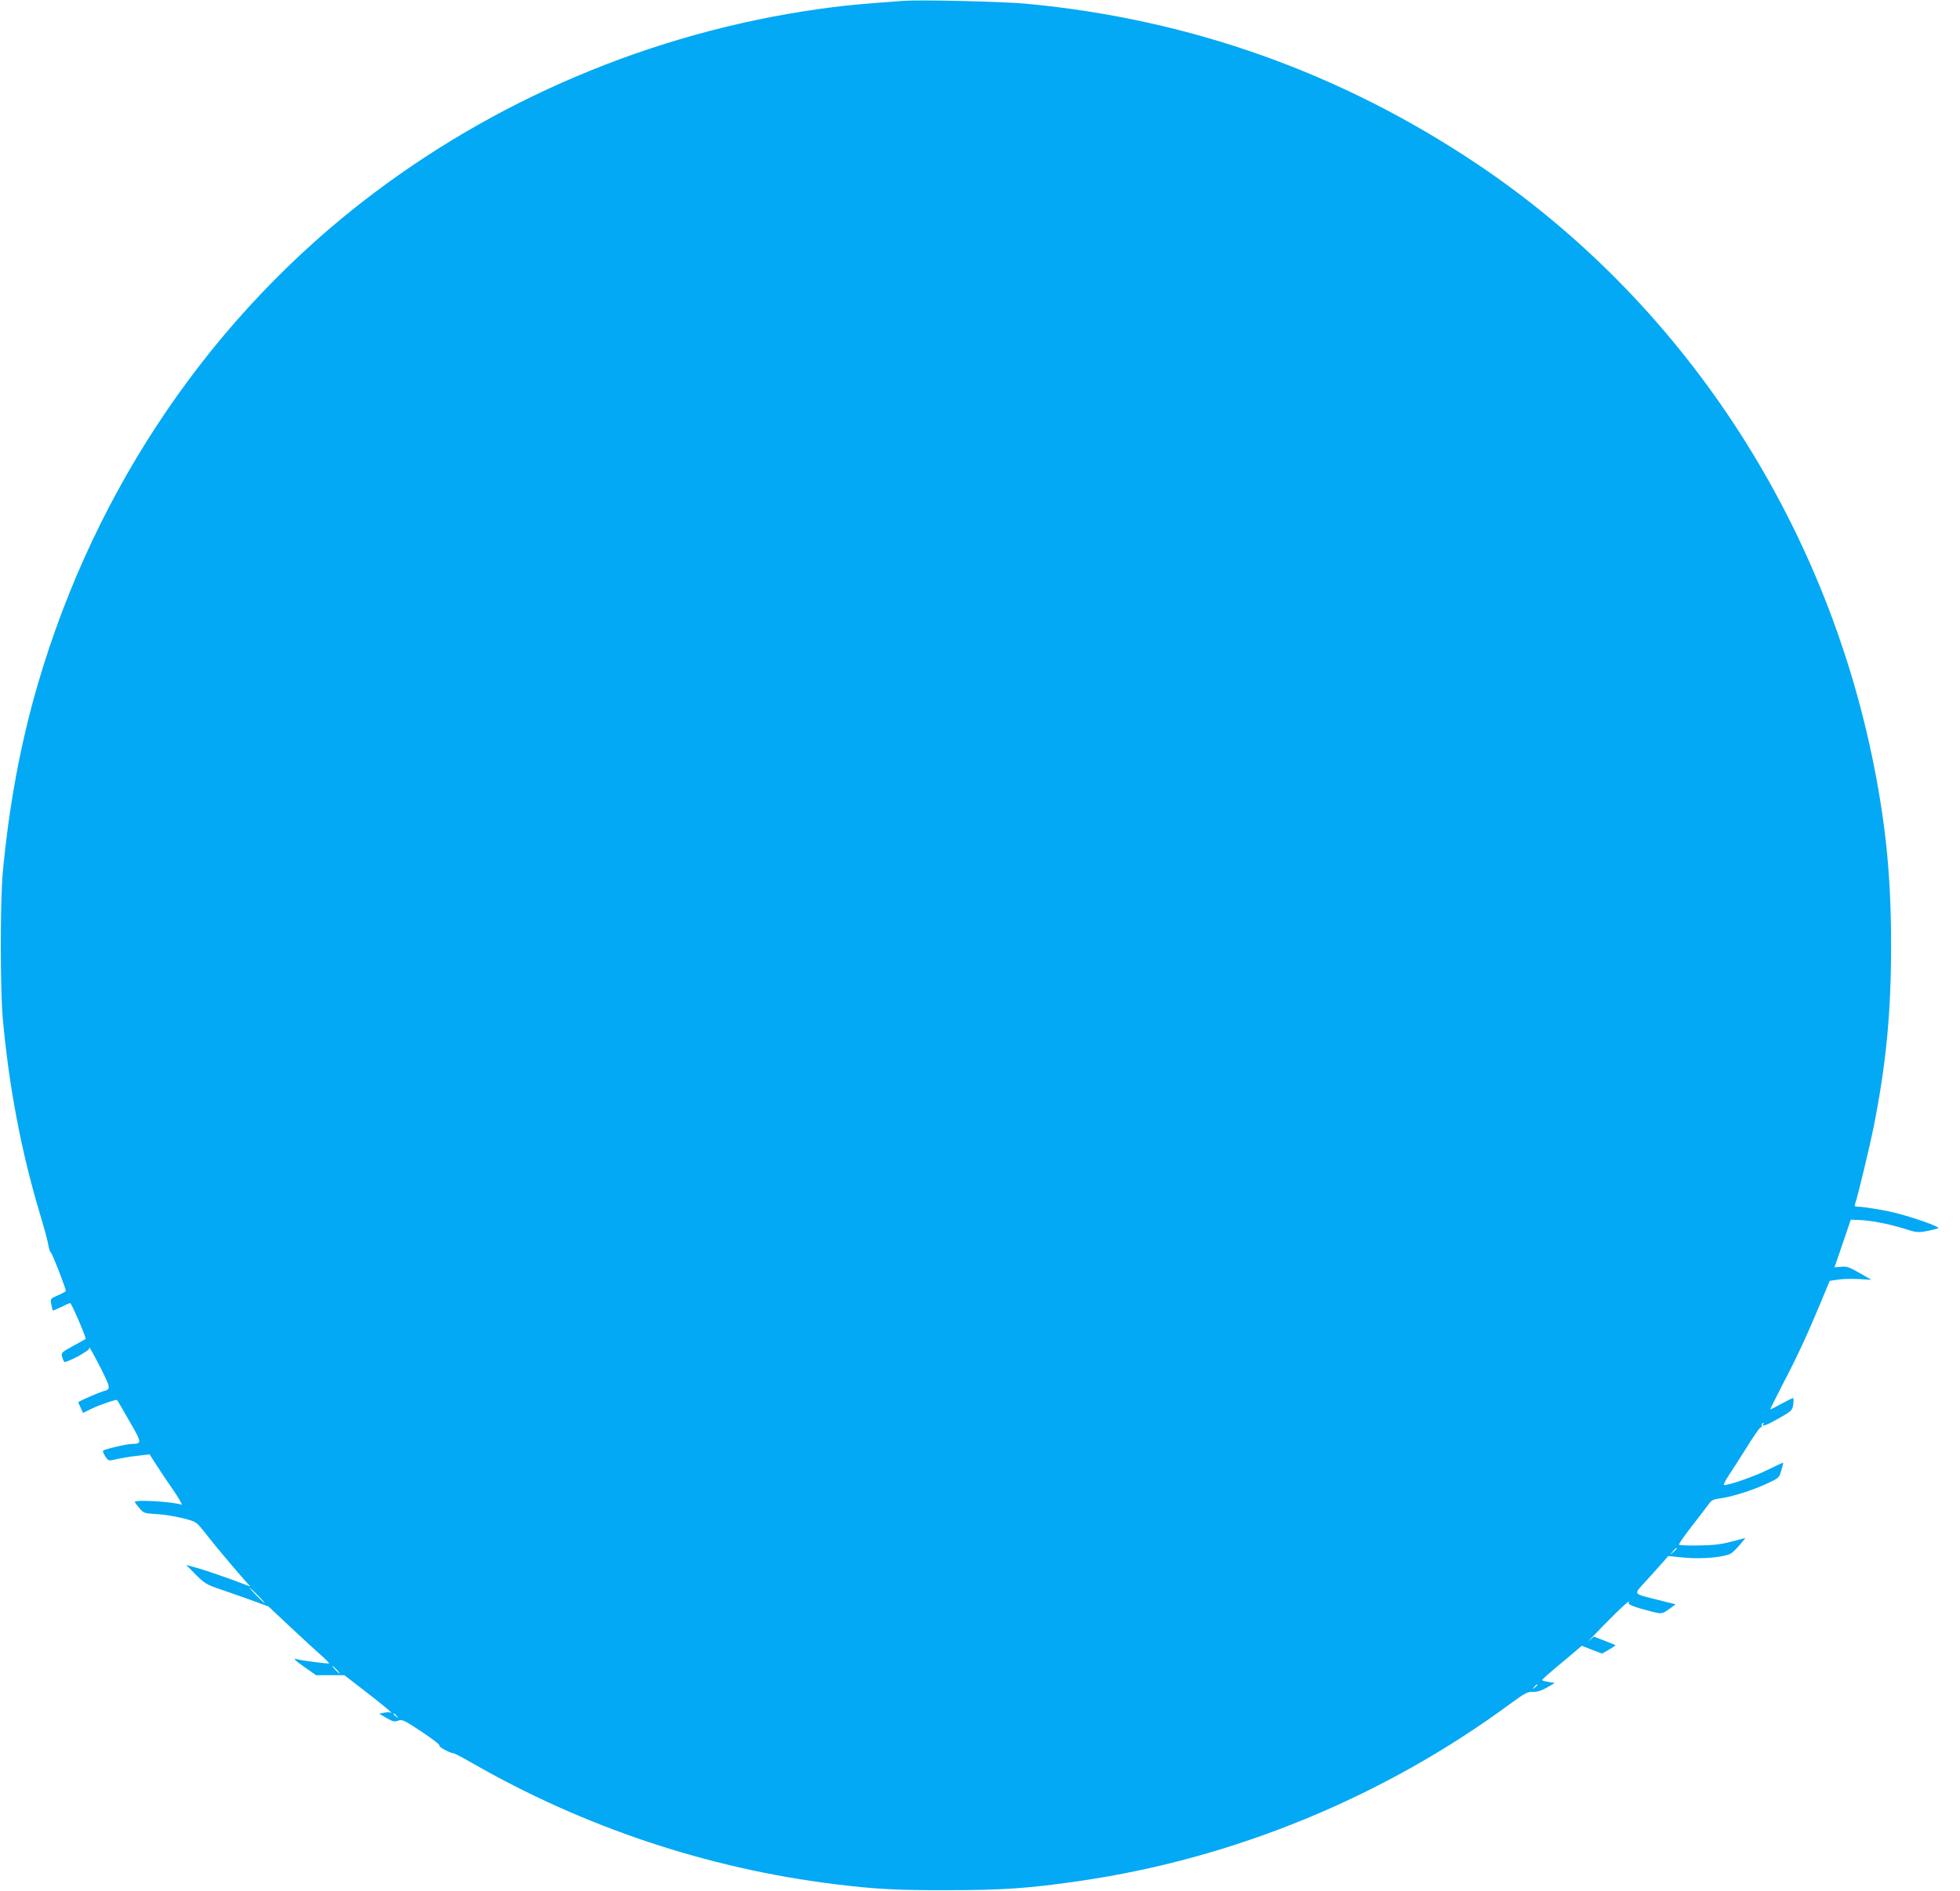 <?xml version="1.0" standalone="no"?>
<!DOCTYPE svg PUBLIC "-//W3C//DTD SVG 20010904//EN"
 "http://www.w3.org/TR/2001/REC-SVG-20010904/DTD/svg10.dtd">
<svg version="1.0" xmlns="http://www.w3.org/2000/svg"
 width="1280pt" height="1235pt" viewBox="0 0 1280 1235"
 preserveAspectRatio="xMidYMid meet">
<g transform="translate(0,1235) scale(0.1,-0.1)"
fill="#03a9f4" stroke="none">
<path d="M5895 12344 c-248 -18 -347 -27 -450 -40 -1089 -136 -2136 -560
-3009 -1219 -1046 -790 -1814 -1915 -2191 -3210 -113 -388 -187 -793 -227
-1225 -17 -190 -17 -760 0 -950 41 -452 121 -871 243 -1278 27 -89 52 -181 55
-205 4 -23 11 -45 17 -48 9 -6 97 -233 97 -250 0 -3 -23 -16 -51 -28 -51 -22
-51 -23 -44 -59 4 -20 8 -38 10 -40 2 -2 26 8 54 22 28 14 54 26 59 26 9 0
107 -228 101 -234 -2 -2 -39 -23 -82 -46 -73 -40 -78 -44 -72 -69 4 -14 10
-30 15 -35 4 -4 44 12 89 36 45 25 78 48 74 51 -3 4 -3 7 0 7 4 0 36 -59 73
-131 69 -139 70 -141 14 -156 -19 -5 -142 -58 -158 -69 -2 -1 5 -17 14 -36
l16 -35 58 28 c52 25 161 62 165 56 1 -1 37 -62 79 -136 84 -144 84 -150 16
-151 -34 0 -177 -34 -187 -44 -3 -2 3 -19 14 -36 15 -25 23 -30 43 -26 59 14
129 25 186 31 l61 7 41 -64 c22 -35 72 -110 112 -167 39 -57 64 -101 56 -98
-51 20 -307 35 -306 18 1 -3 14 -21 30 -40 26 -31 34 -34 97 -38 75 -4 152
-17 228 -39 44 -12 57 -23 104 -84 47 -62 213 -260 275 -328 l21 -23 -30 11
c-94 37 -259 94 -320 111 l-69 19 62 -63 c54 -54 73 -66 140 -89 42 -14 135
-47 206 -72 l129 -47 146 -137 c80 -75 171 -158 200 -184 30 -26 53 -49 50
-51 -5 -4 -171 17 -214 28 -22 5 -9 -8 49 -49 l80 -56 92 0 93 0 123 -95 c127
-98 203 -161 180 -150 -7 4 -26 3 -44 0 l-31 -7 48 -28 c40 -23 51 -26 75 -17
26 10 38 4 155 -73 69 -46 121 -86 115 -90 -10 -6 70 -50 92 -50 6 0 61 -29
122 -64 728 -418 1534 -687 2361 -790 266 -33 407 -41 740 -40 364 0 538 12
865 60 1006 145 1988 549 2814 1158 96 70 113 79 147 77 27 -1 54 7 91 28 l52
30 -42 7 c-23 4 -42 9 -41 13 0 3 37 36 82 74 45 37 103 86 129 108 l48 41 66
-26 67 -25 43 25 c24 14 44 27 44 29 0 2 -32 15 -71 30 l-70 27 -32 -28 c-18
-16 27 31 98 104 114 117 182 177 161 144 -6 -11 44 -30 152 -57 66 -17 68
-16 121 23 l34 25 -109 27 c-174 44 -167 34 -93 116 35 38 84 92 109 121 l45
51 100 -10 c121 -12 277 3 314 30 13 10 39 36 57 58 l33 40 -92 -24 c-69 -18
-122 -24 -214 -25 -67 -1 -125 1 -128 5 -4 3 34 57 82 119 49 63 99 128 111
145 18 26 31 33 72 38 79 10 217 54 307 96 80 37 82 39 96 87 8 26 14 49 12
50 -1 2 -46 -19 -101 -46 -90 -45 -266 -105 -286 -99 -4 2 10 30 32 63 22 33
75 116 118 184 42 68 82 126 89 128 7 3 11 9 8 13 -3 5 0 12 6 16 8 4 9 3 5
-4 -14 -23 20 -11 104 37 82 47 85 50 91 90 3 22 2 41 -1 41 -4 0 -39 -18 -79
-39 -39 -22 -71 -37 -71 -35 0 2 38 77 84 167 94 180 160 323 247 532 l58 140
53 8 c29 5 91 6 136 4 l84 -5 -79 45 c-67 39 -84 44 -120 40 -24 -2 -43 -4
-43 -3 1 0 25 71 54 156 l53 155 64 -3 c79 -4 189 -26 291 -58 71 -23 84 -24
140 -14 35 7 69 15 76 19 15 8 -153 68 -283 101 -73 18 -202 39 -249 40 -13 0
-16 5 -11 18 15 40 97 379 124 517 79 402 111 735 111 1170 0 435 -32 768
-111 1169 -320 1618 -1259 3042 -2594 3936 -888 594 -1870 944 -2935 1045
-153 15 -700 28 -815 19z m5055 -10107 c0 -2 -10 -12 -22 -23 l-23 -19 19 23
c18 21 26 27 26 19z m-9265 -307 c27 -27 47 -50 44 -50 -3 0 -27 23 -54 50
-27 28 -47 50 -44 50 3 0 27 -22 54 -50z m515 -485 c13 -14 21 -25 18 -25 -2
0 -15 11 -28 25 -13 14 -21 25 -18 25 2 0 15 -11 28 -25z m7840 -99 c0 -2 -8
-10 -17 -17 -16 -13 -17 -12 -4 4 13 16 21 21 21 13z m-7449 -203 c13 -16 12
-17 -3 -4 -10 7 -18 15 -18 17 0 8 8 3 21 -13z"/>
</g>
</svg>

